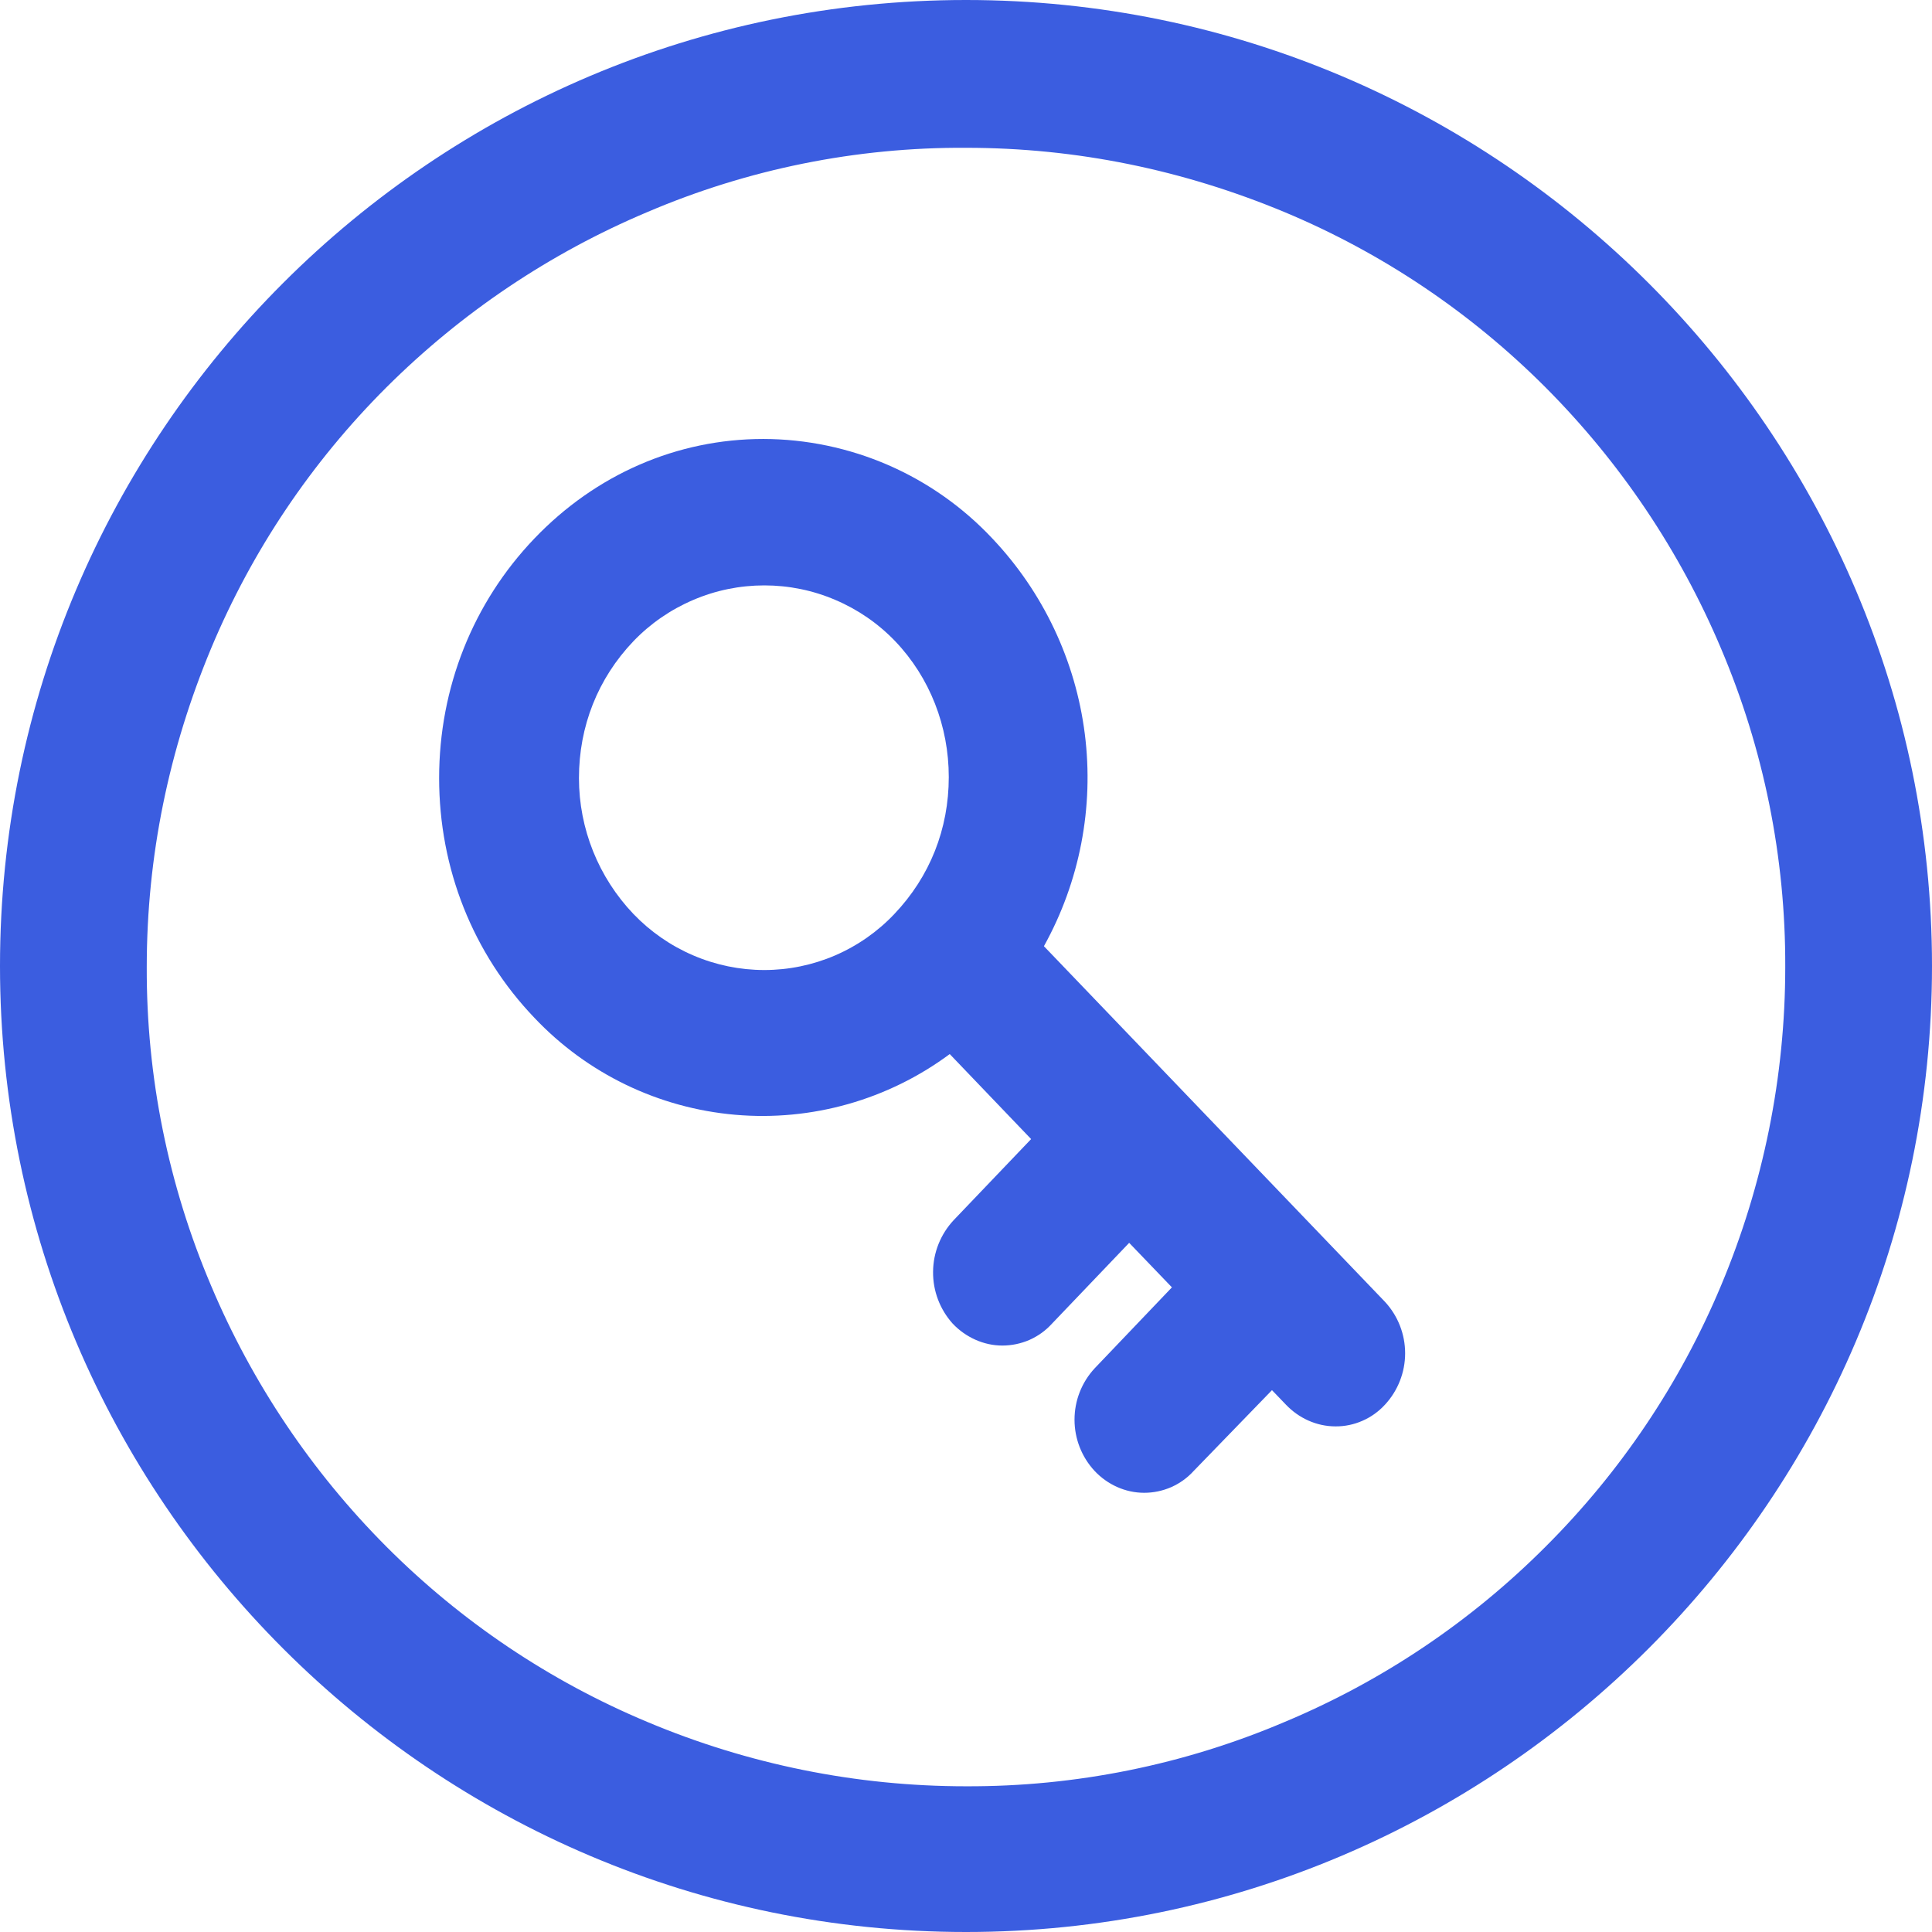 <svg width="24" height="24" viewBox="0 0 24 24" fill="none" xmlns="http://www.w3.org/2000/svg">
<g clip-path="url(#clip0_737_119139)">
<path d="M12.968 11.754C13.413 10.952 13.591 10.028 13.476 9.118C13.361 8.207 12.959 7.357 12.328 6.69C11.963 6.301 11.523 5.99 11.033 5.777C10.544 5.565 10.016 5.454 9.483 5.453C8.411 5.453 7.401 5.892 6.638 6.69C5.874 7.489 5.455 8.545 5.455 9.666C5.455 10.788 5.874 11.844 6.638 12.643C7.294 13.337 8.181 13.765 9.132 13.848C10.083 13.931 11.031 13.663 11.798 13.094L12.809 14.15L11.848 15.156C11.685 15.33 11.593 15.559 11.591 15.797C11.588 16.036 11.676 16.267 11.836 16.444C11.995 16.611 12.218 16.715 12.451 16.715C12.567 16.715 12.682 16.691 12.788 16.645C12.894 16.598 12.989 16.53 13.067 16.444L14.027 15.439L14.558 15.992L13.598 16.998C13.437 17.172 13.348 17.399 13.348 17.636C13.348 17.872 13.437 18.1 13.598 18.273C13.757 18.442 13.979 18.544 14.213 18.544C14.329 18.544 14.443 18.52 14.549 18.474C14.655 18.427 14.75 18.359 14.828 18.273L15.801 17.269L15.974 17.449C16.134 17.617 16.355 17.719 16.59 17.719C16.706 17.72 16.82 17.696 16.926 17.649C17.032 17.603 17.127 17.534 17.205 17.449C17.366 17.275 17.455 17.047 17.455 16.811C17.455 16.574 17.366 16.346 17.205 16.172L12.968 11.754ZM7.192 9.666C7.192 9.023 7.426 8.429 7.869 7.965C8.079 7.746 8.332 7.572 8.611 7.453C8.89 7.333 9.191 7.272 9.495 7.272C9.798 7.272 10.099 7.333 10.378 7.453C10.658 7.572 10.91 7.746 11.12 7.965C11.552 8.417 11.786 9.023 11.786 9.653C11.786 10.297 11.552 10.89 11.109 11.355C10.902 11.574 10.651 11.749 10.373 11.869C10.096 11.988 9.797 12.05 9.495 12.05C9.191 12.05 8.89 11.988 8.611 11.868C8.331 11.748 8.079 11.573 7.869 11.354C7.435 10.899 7.192 10.295 7.192 9.666Z" fill="#3B5DE0"/>
<path d="M12 0C5.377 0 0 5.377 0 12C0 18.623 5.39 24 12 24C18.61 24 24 18.61 24 12C24 5.39 18.623 0 12 0ZM15.96 21.39C14.708 21.923 13.361 22.195 12 22.19C10.64 22.19 9.294 21.918 8.04 21.39C6.828 20.883 5.728 20.143 4.8 19.213C3.873 18.283 3.133 17.183 2.623 15.973C2.09 14.721 1.818 13.374 1.823 12.013C1.823 10.636 2.098 9.312 2.623 8.053C3.13 6.841 3.87 5.74 4.8 4.812C5.73 3.885 6.83 3.145 8.04 2.635C9.291 2.1 10.639 1.828 12 1.836C13.377 1.836 14.702 2.112 15.96 2.636C17.172 3.143 18.272 3.883 19.2 4.813C20.127 5.743 20.867 6.843 21.378 8.053C21.91 9.305 22.182 10.652 22.177 12.013C22.177 13.373 21.905 14.719 21.378 15.973C20.87 17.185 20.13 18.285 19.2 19.213C18.272 20.143 17.172 20.883 15.96 21.39Z" fill="#3B5DE0"/>
</g>
<defs>
<clipPath id="clip0_737_119139">
<rect width="24" height="24" fill="white"/>
</clipPath>
</defs>
</svg>
